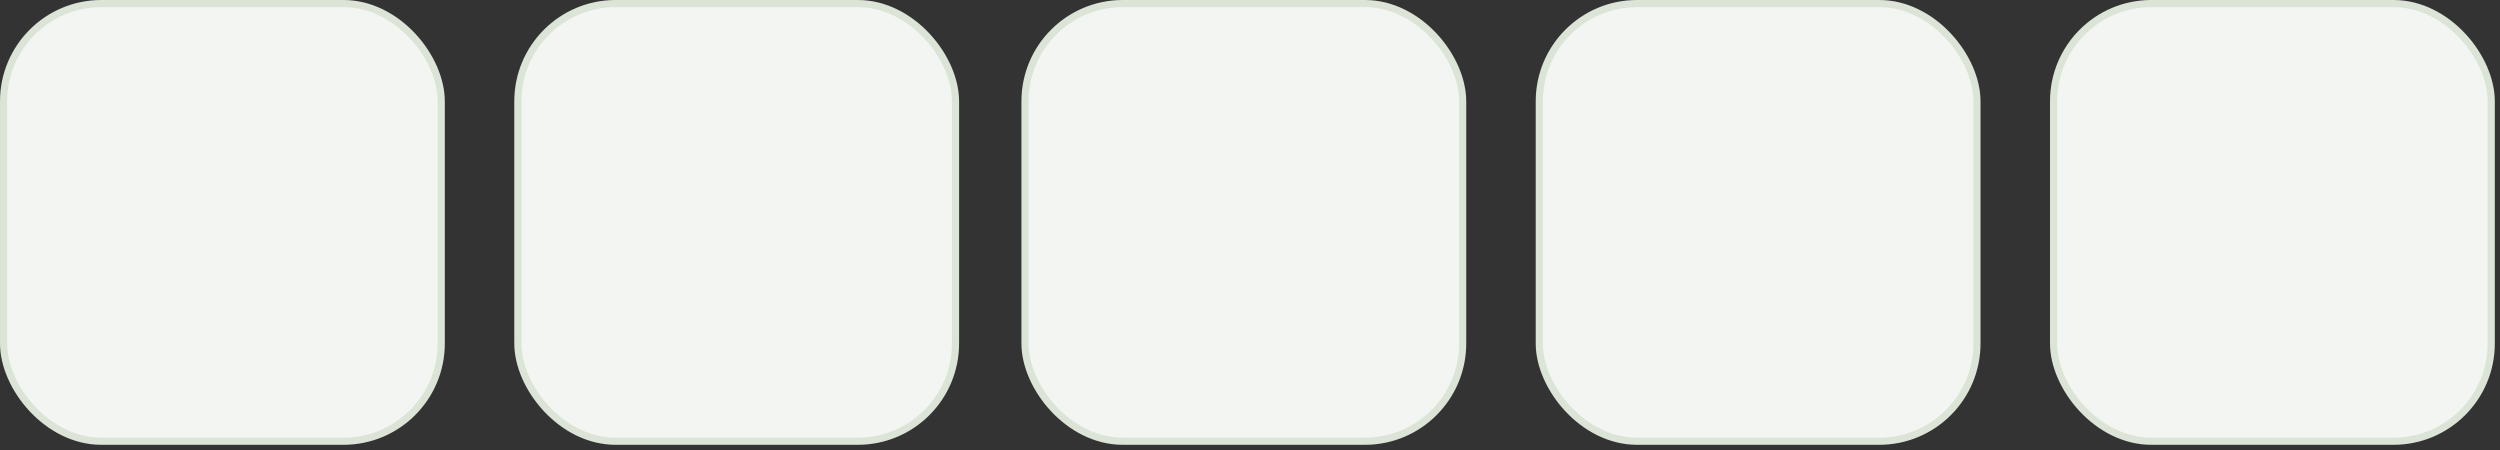 <svg xmlns="http://www.w3.org/2000/svg" width="350" height="63" viewBox="0 0 350 63" fill="none"><rect x="0" y="0" width="350" height="63" fill="#333333" stroke="none"/><rect x="0.5" y="0.5" width="61.274" height="61.274" rx="13.683" fill="#F2F5F1" stroke="#DBE4D6"></rect><rect x="72.5" y="0.5" width="61.274" height="61.274" rx="13.683" fill="#F2F5F1" stroke="#DBE4D6"></rect><rect x="143.5" y="0.5" width="61.274" height="61.274" rx="13.683" fill="#F2F5F1" stroke="#DBE4D6"></rect><rect x="215.5" y="0.5" width="61.274" height="61.274" rx="13.683" fill="#F2F5F1" stroke="#DBE4D6"></rect><rect x="287.5" y="0.5" width="61.274" height="61.274" rx="13.683" fill="#F2F5F1" stroke="#DBE4D6"></rect></svg>